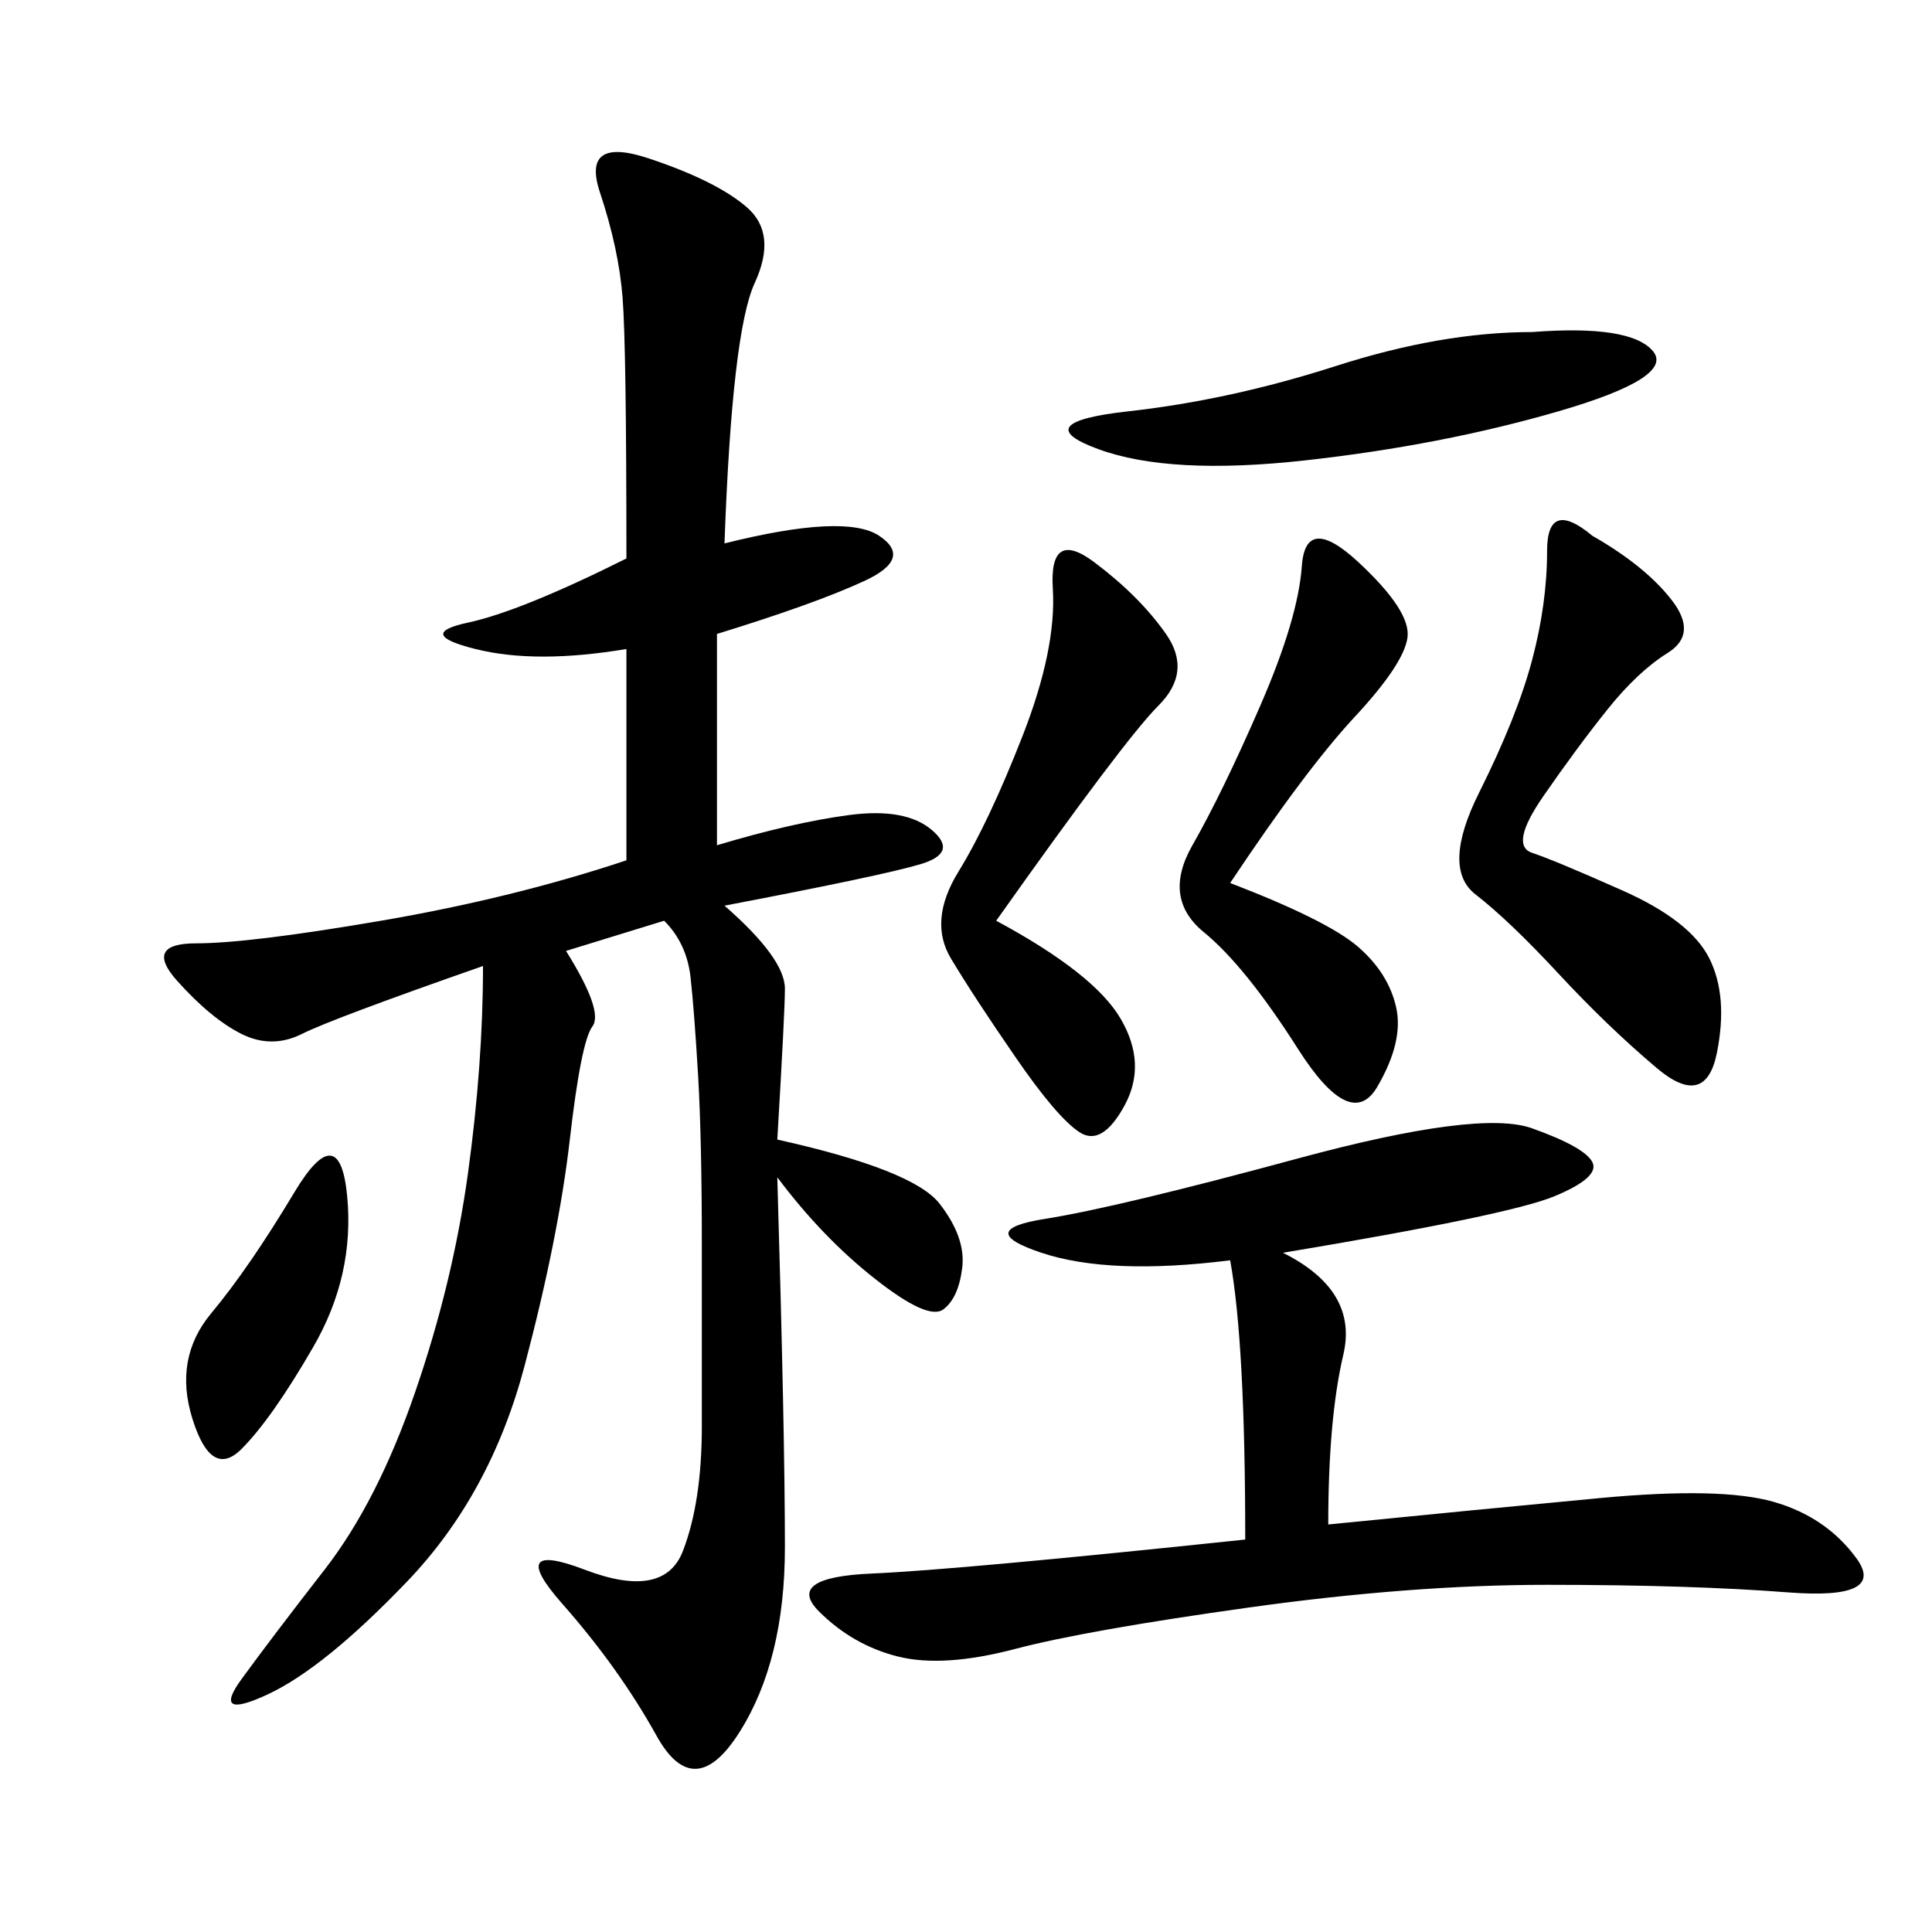 <svg xmlns="http://www.w3.org/2000/svg" xmlns:xlink="http://www.w3.org/1999/xlink" width="300" height="300"><path d="M112.50 84.38Q131.25 79.69 136.52 83.20Q141.80 86.72 134.18 90.23Q126.56 93.75 111.33 98.44L111.33 98.44L111.33 131.25Q123.05 127.73 131.84 126.56Q140.63 125.39 144.73 128.91Q148.83 132.42 142.97 134.18Q137.11 135.94 112.50 140.63L112.50 140.63Q121.88 148.83 121.88 153.52L121.88 153.52Q121.88 157.03 120.70 176.95L120.70 176.95Q141.80 181.64 145.90 186.91Q150 192.19 149.41 196.88Q148.83 201.56 146.48 203.32Q144.14 205.08 135.94 198.63Q127.73 192.19 120.70 182.81L120.70 182.81Q121.88 222.66 121.88 240.23L121.88 240.23Q121.88 257.81 114.84 268.95Q107.81 280.08 101.95 269.53Q96.09 258.98 87.30 249.02Q78.52 239.06 90.82 243.75Q103.13 248.44 106.05 240.82Q108.98 233.20 108.98 221.48L108.98 221.48L108.98 193.36Q108.98 176.95 108.40 166.99Q107.81 157.03 107.23 151.76Q106.64 146.48 103.13 142.97L103.13 142.97L87.89 147.66Q93.75 157.03 91.99 159.38Q90.23 161.72 88.48 176.95Q86.72 192.19 81.45 212.11Q76.17 232.03 63.28 245.51Q50.39 258.98 41.60 263.09Q32.81 267.19 37.50 260.74Q42.19 254.30 50.39 243.75Q58.59 233.20 64.45 216.21Q70.31 199.22 72.66 182.23Q75 165.23 75 150L75 150Q51.56 158.20 46.88 160.55Q42.19 162.89 37.50 160.55Q32.81 158.20 27.54 152.34Q22.27 146.48 30.47 146.48L30.47 146.48Q38.67 146.48 59.18 142.97Q79.69 139.45 97.27 133.59L97.27 133.59L97.27 100.78Q83.20 103.13 73.83 100.78Q64.45 98.44 72.66 96.68Q80.86 94.92 97.27 86.72L97.27 86.72Q97.27 53.91 96.68 46.29Q96.09 38.67 93.16 29.88Q90.23 21.09 100.78 24.61Q111.33 28.13 116.02 32.23Q120.70 36.33 117.19 43.95Q113.67 51.56 112.50 84.38L112.50 84.38ZM199.22 194.53Q210.94 200.39 208.59 210.35Q206.25 220.31 206.25 236.72L206.25 236.72Q229.69 234.38 248.44 232.62Q267.19 230.86 275.39 233.20Q283.59 235.55 288.28 241.99Q292.97 248.44 277.73 247.27Q262.50 246.09 240.23 246.09L240.23 246.09Q219.14 246.09 193.95 249.61Q168.75 253.13 157.62 256.05Q146.48 258.98 139.45 257.23Q132.42 255.47 127.15 250.20Q121.88 244.92 135.35 244.34Q148.83 243.75 193.36 239.06L193.36 239.06Q193.36 208.59 191.02 195.70L191.02 195.70Q172.27 198.05 161.72 194.53Q151.17 191.02 162.30 189.26Q173.44 187.50 201.56 179.88Q229.69 172.27 237.89 175.20Q246.09 178.13 247.27 180.47Q248.44 182.81 241.41 185.74Q234.38 188.67 199.22 194.53L199.22 194.53ZM247.27 83.20Q255.47 87.89 259.57 93.16Q263.67 98.44 258.98 101.37Q254.30 104.30 249.61 110.16Q244.92 116.02 239.65 123.63Q234.38 131.25 237.89 132.42Q241.41 133.59 251.95 138.28Q262.50 142.97 265.43 148.83Q268.36 154.69 266.60 163.48Q264.84 172.27 257.23 165.82Q249.61 159.38 241.99 151.17Q234.38 142.97 229.10 138.87Q223.83 134.77 229.69 123.05Q235.55 111.33 237.89 102.54Q240.23 93.75 240.23 85.55L240.23 85.55Q240.23 77.34 247.27 83.20L247.27 83.20ZM154.69 142.97Q169.92 151.17 174.02 158.20Q178.13 165.23 174.61 171.68Q171.09 178.13 167.58 175.78Q164.06 173.44 157.62 164.06Q151.17 154.69 147.66 148.83Q144.14 142.97 148.83 135.35Q153.52 127.73 158.79 114.26Q164.06 100.78 163.48 91.41Q162.89 82.03 169.92 87.30Q176.95 92.58 181.05 98.44Q185.16 104.30 179.88 109.57Q174.61 114.84 154.69 142.97L154.69 142.97ZM191.02 137.11Q206.25 142.97 210.94 147.07Q215.63 151.17 216.80 156.45Q217.97 161.72 213.87 168.75Q209.77 175.78 201.56 162.89Q193.36 150 186.91 144.73Q180.47 139.45 185.16 131.25Q189.84 123.05 195.70 109.57Q201.56 96.09 202.15 87.89Q202.73 79.69 210.94 87.30Q219.14 94.92 218.55 99.02Q217.97 103.13 210.35 111.33Q202.73 119.53 191.02 137.11L191.02 137.11ZM237.89 51.56Q253.13 50.39 256.64 54.49Q260.16 58.59 241.99 63.87Q223.83 69.14 202.73 71.48Q181.64 73.83 170.51 69.73Q159.38 65.63 175.20 63.87Q191.02 62.11 207.42 56.84Q223.83 51.56 237.89 51.56L237.89 51.56ZM45.70 185.16Q52.73 173.44 53.91 185.74Q55.08 198.05 48.63 209.18Q42.19 220.31 37.50 225Q32.81 229.69 29.88 220.31Q26.95 210.94 32.81 203.91Q38.67 196.88 45.70 185.16L45.70 185.16Z"/></svg>